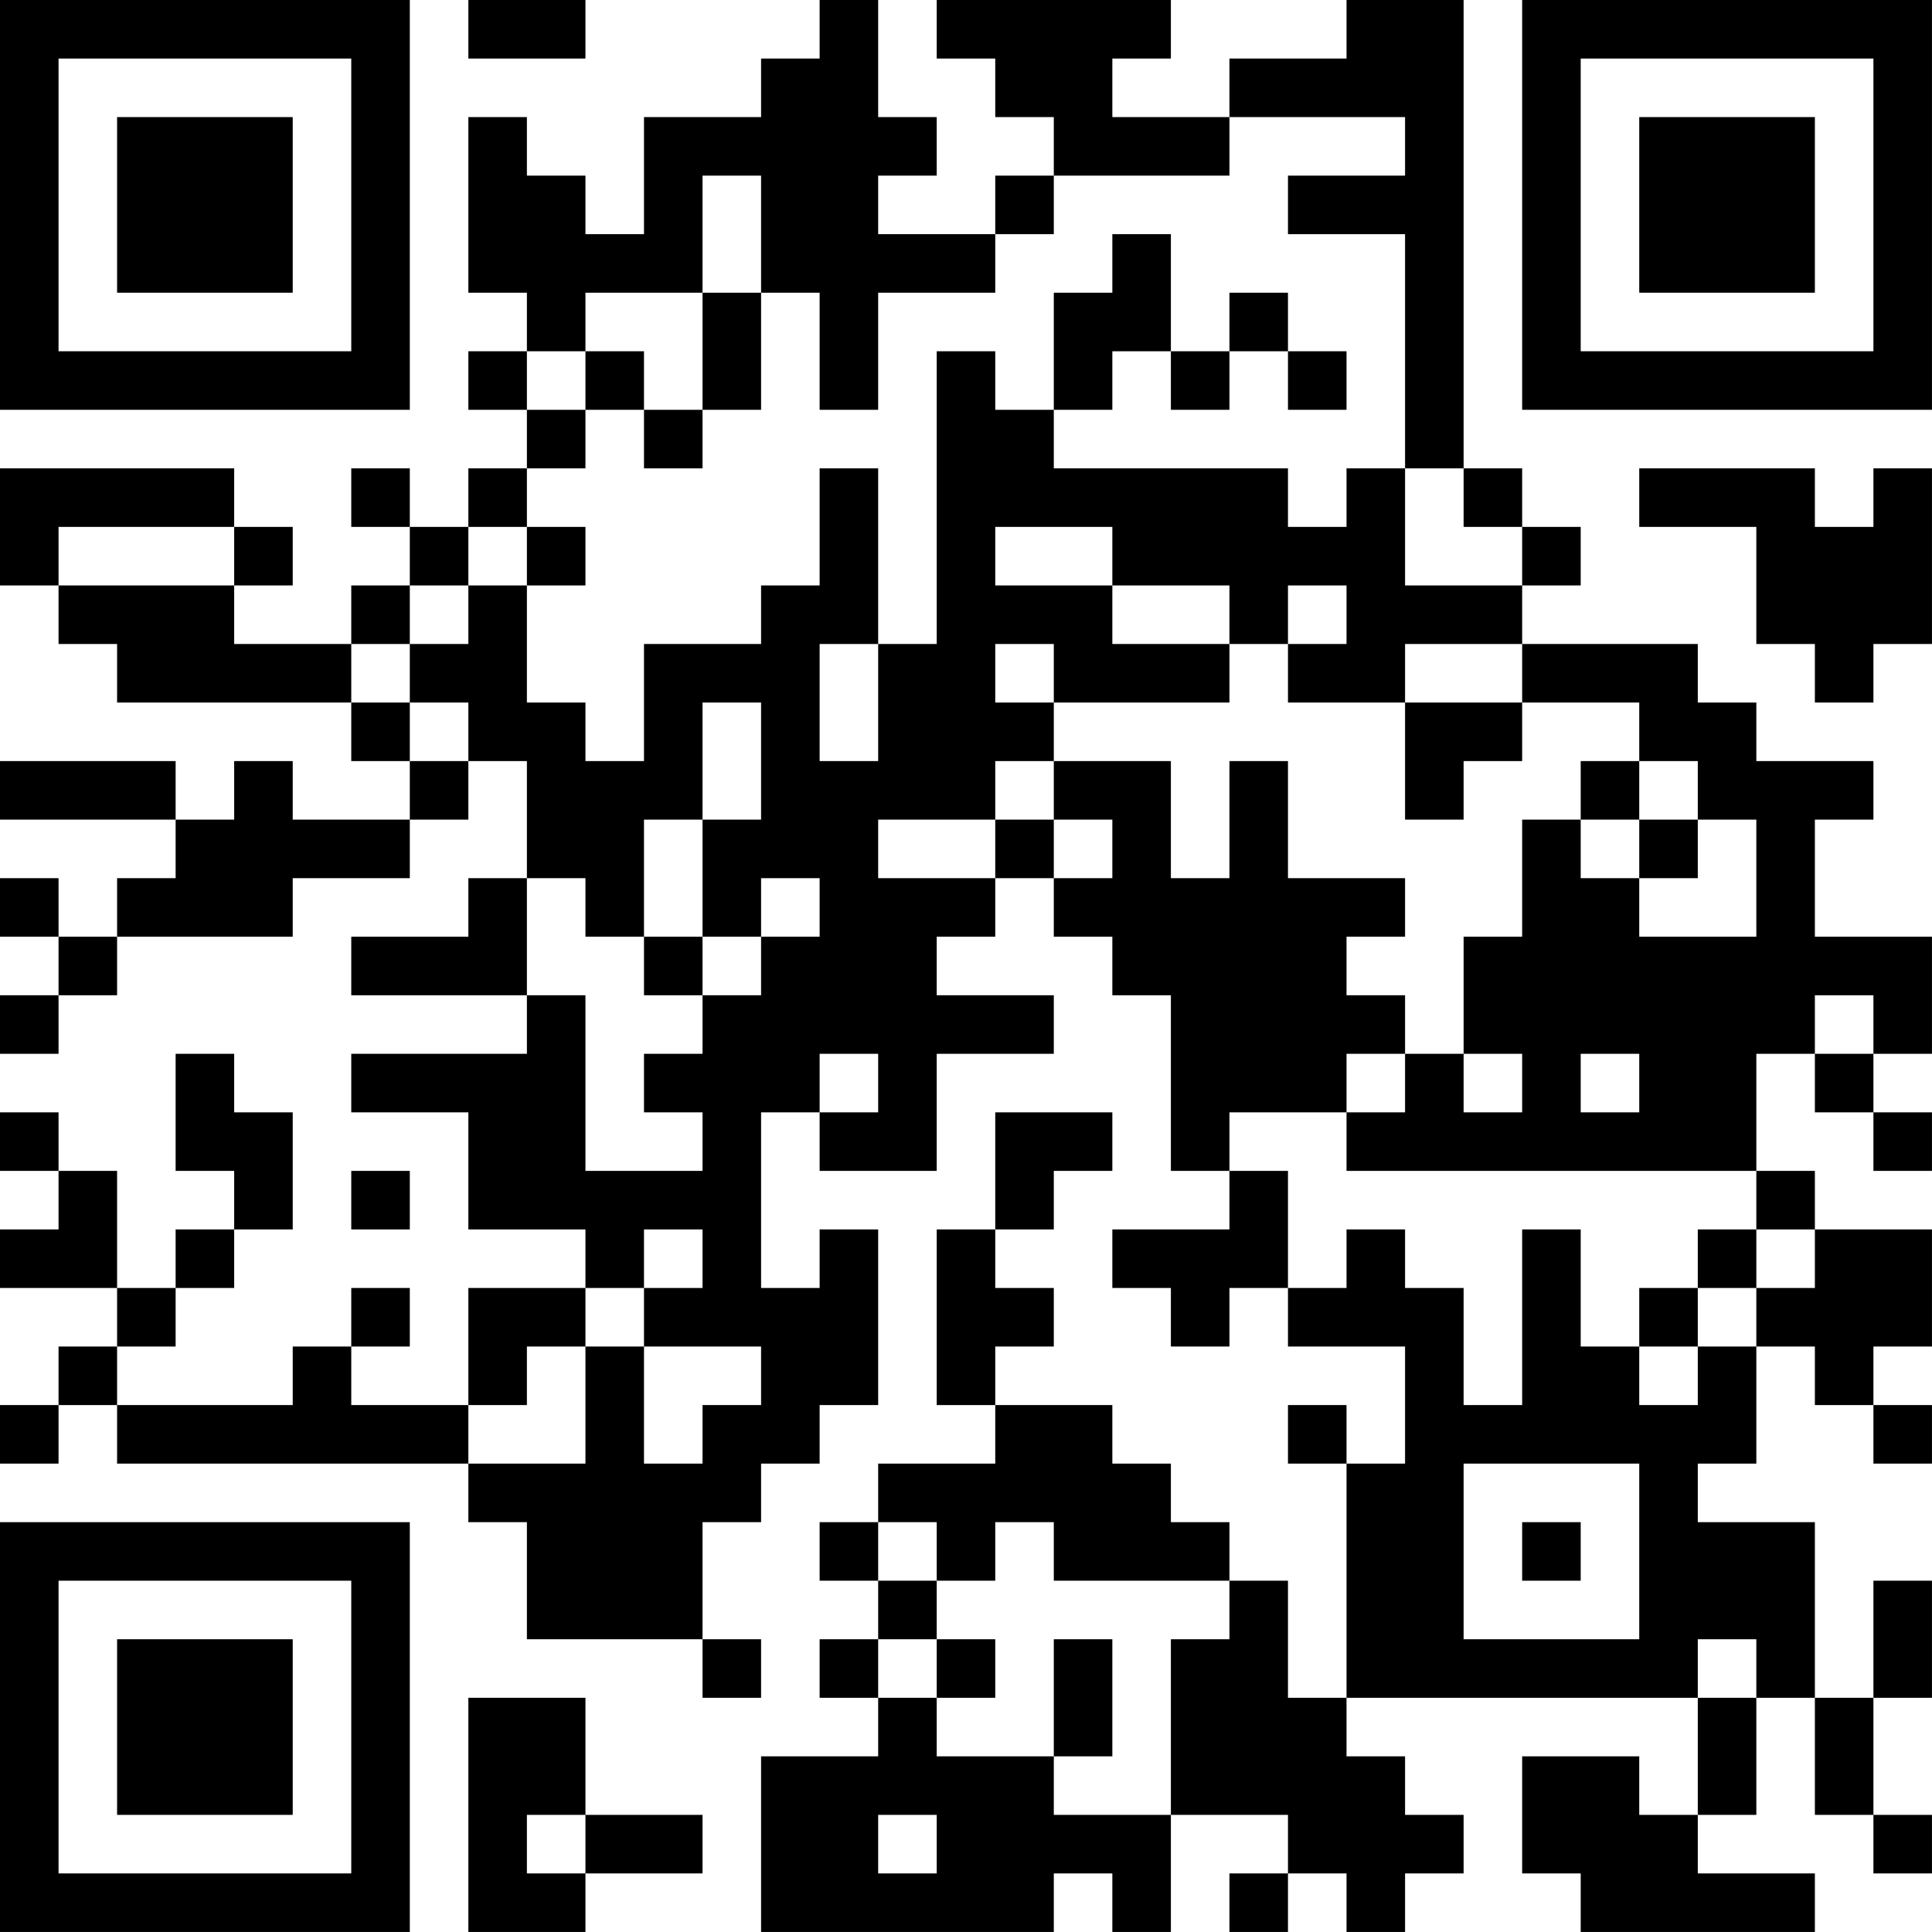 <?xml version="1.0" encoding="UTF-8"?>
<svg xmlns="http://www.w3.org/2000/svg" version="1.1" width="400" height="400" viewBox="0 0 400 400"><rect x="0" y="0" width="400" height="400" fill="#ffffff"/><g transform="scale(12.121)"><g transform="translate(0,0)"><path fill-rule="evenodd" d="M8 0L8 1L10 1L10 0ZM14 0L14 1L13 1L13 2L11 2L11 4L10 4L10 3L9 3L9 2L8 2L8 5L9 5L9 6L8 6L8 7L9 7L9 8L8 8L8 9L7 9L7 8L6 8L6 9L7 9L7 10L6 10L6 11L4 11L4 10L5 10L5 9L4 9L4 8L0 8L0 10L1 10L1 11L2 11L2 12L6 12L6 13L7 13L7 14L5 14L5 13L4 13L4 14L3 14L3 13L0 13L0 14L3 14L3 15L2 15L2 16L1 16L1 15L0 15L0 16L1 16L1 17L0 17L0 18L1 18L1 17L2 17L2 16L5 16L5 15L7 15L7 14L8 14L8 13L9 13L9 15L8 15L8 16L6 16L6 17L9 17L9 18L6 18L6 19L8 19L8 21L10 21L10 22L8 22L8 24L6 24L6 23L7 23L7 22L6 22L6 23L5 23L5 24L2 24L2 23L3 23L3 22L4 22L4 21L5 21L5 19L4 19L4 18L3 18L3 20L4 20L4 21L3 21L3 22L2 22L2 20L1 20L1 19L0 19L0 20L1 20L1 21L0 21L0 22L2 22L2 23L1 23L1 24L0 24L0 25L1 25L1 24L2 24L2 25L8 25L8 26L9 26L9 28L12 28L12 29L13 29L13 28L12 28L12 26L13 26L13 25L14 25L14 24L15 24L15 21L14 21L14 22L13 22L13 19L14 19L14 20L16 20L16 18L18 18L18 17L16 17L16 16L17 16L17 15L18 15L18 16L19 16L19 17L20 17L20 20L21 20L21 21L19 21L19 22L20 22L20 23L21 23L21 22L22 22L22 23L24 23L24 25L23 25L23 24L22 24L22 25L23 25L23 29L22 29L22 27L21 27L21 26L20 26L20 25L19 25L19 24L17 24L17 23L18 23L18 22L17 22L17 21L18 21L18 20L19 20L19 19L17 19L17 21L16 21L16 24L17 24L17 25L15 25L15 26L14 26L14 27L15 27L15 28L14 28L14 29L15 29L15 30L13 30L13 33L18 33L18 32L19 32L19 33L20 33L20 31L22 31L22 32L21 32L21 33L22 33L22 32L23 32L23 33L24 33L24 32L25 32L25 31L24 31L24 30L23 30L23 29L29 29L29 31L28 31L28 30L26 30L26 32L27 32L27 33L31 33L31 32L29 32L29 31L30 31L30 29L31 29L31 31L32 31L32 32L33 32L33 31L32 31L32 29L33 29L33 27L32 27L32 29L31 29L31 26L29 26L29 25L30 25L30 23L31 23L31 24L32 24L32 25L33 25L33 24L32 24L32 23L33 23L33 21L31 21L31 20L30 20L30 18L31 18L31 19L32 19L32 20L33 20L33 19L32 19L32 18L33 18L33 16L31 16L31 14L32 14L32 13L30 13L30 12L29 12L29 11L26 11L26 10L27 10L27 9L26 9L26 8L25 8L25 0L23 0L23 1L21 1L21 2L19 2L19 1L20 1L20 0L16 0L16 1L17 1L17 2L18 2L18 3L17 3L17 4L15 4L15 3L16 3L16 2L15 2L15 0ZM21 2L21 3L18 3L18 4L17 4L17 5L15 5L15 7L14 7L14 5L13 5L13 3L12 3L12 5L10 5L10 6L9 6L9 7L10 7L10 8L9 8L9 9L8 9L8 10L7 10L7 11L6 11L6 12L7 12L7 13L8 13L8 12L7 12L7 11L8 11L8 10L9 10L9 12L10 12L10 13L11 13L11 11L13 11L13 10L14 10L14 8L15 8L15 11L14 11L14 13L15 13L15 11L16 11L16 6L17 6L17 7L18 7L18 8L22 8L22 9L23 9L23 8L24 8L24 10L26 10L26 9L25 9L25 8L24 8L24 4L22 4L22 3L24 3L24 2ZM19 4L19 5L18 5L18 7L19 7L19 6L20 6L20 7L21 7L21 6L22 6L22 7L23 7L23 6L22 6L22 5L21 5L21 6L20 6L20 4ZM12 5L12 7L11 7L11 6L10 6L10 7L11 7L11 8L12 8L12 7L13 7L13 5ZM28 8L28 9L30 9L30 11L31 11L31 12L32 12L32 11L33 11L33 8L32 8L32 9L31 9L31 8ZM1 9L1 10L4 10L4 9ZM9 9L9 10L10 10L10 9ZM17 9L17 10L19 10L19 11L21 11L21 12L18 12L18 11L17 11L17 12L18 12L18 13L17 13L17 14L15 14L15 15L17 15L17 14L18 14L18 15L19 15L19 14L18 14L18 13L20 13L20 15L21 15L21 13L22 13L22 15L24 15L24 16L23 16L23 17L24 17L24 18L23 18L23 19L21 19L21 20L22 20L22 22L23 22L23 21L24 21L24 22L25 22L25 24L26 24L26 21L27 21L27 23L28 23L28 24L29 24L29 23L30 23L30 22L31 22L31 21L30 21L30 20L23 20L23 19L24 19L24 18L25 18L25 19L26 19L26 18L25 18L25 16L26 16L26 14L27 14L27 15L28 15L28 16L30 16L30 14L29 14L29 13L28 13L28 12L26 12L26 11L24 11L24 12L22 12L22 11L23 11L23 10L22 10L22 11L21 11L21 10L19 10L19 9ZM12 12L12 14L11 14L11 16L10 16L10 15L9 15L9 17L10 17L10 20L12 20L12 19L11 19L11 18L12 18L12 17L13 17L13 16L14 16L14 15L13 15L13 16L12 16L12 14L13 14L13 12ZM24 12L24 14L25 14L25 13L26 13L26 12ZM27 13L27 14L28 14L28 15L29 15L29 14L28 14L28 13ZM11 16L11 17L12 17L12 16ZM31 17L31 18L32 18L32 17ZM14 18L14 19L15 19L15 18ZM27 18L27 19L28 19L28 18ZM6 20L6 21L7 21L7 20ZM11 21L11 22L10 22L10 23L9 23L9 24L8 24L8 25L10 25L10 23L11 23L11 25L12 25L12 24L13 24L13 23L11 23L11 22L12 22L12 21ZM29 21L29 22L28 22L28 23L29 23L29 22L30 22L30 21ZM25 25L25 28L28 28L28 25ZM15 26L15 27L16 27L16 28L15 28L15 29L16 29L16 30L18 30L18 31L20 31L20 28L21 28L21 27L18 27L18 26L17 26L17 27L16 27L16 26ZM26 26L26 27L27 27L27 26ZM16 28L16 29L17 29L17 28ZM18 28L18 30L19 30L19 28ZM29 28L29 29L30 29L30 28ZM8 29L8 33L10 33L10 32L12 32L12 31L10 31L10 29ZM9 31L9 32L10 32L10 31ZM15 31L15 32L16 32L16 31ZM0 0L0 7L7 7L7 0ZM1 1L1 6L6 6L6 1ZM2 2L2 5L5 5L5 2ZM26 0L26 7L33 7L33 0ZM27 1L27 6L32 6L32 1ZM28 2L28 5L31 5L31 2ZM0 26L0 33L7 33L7 26ZM1 27L1 32L6 32L6 27ZM2 28L2 31L5 31L5 28Z" fill="#000000"/></g></g></svg>
